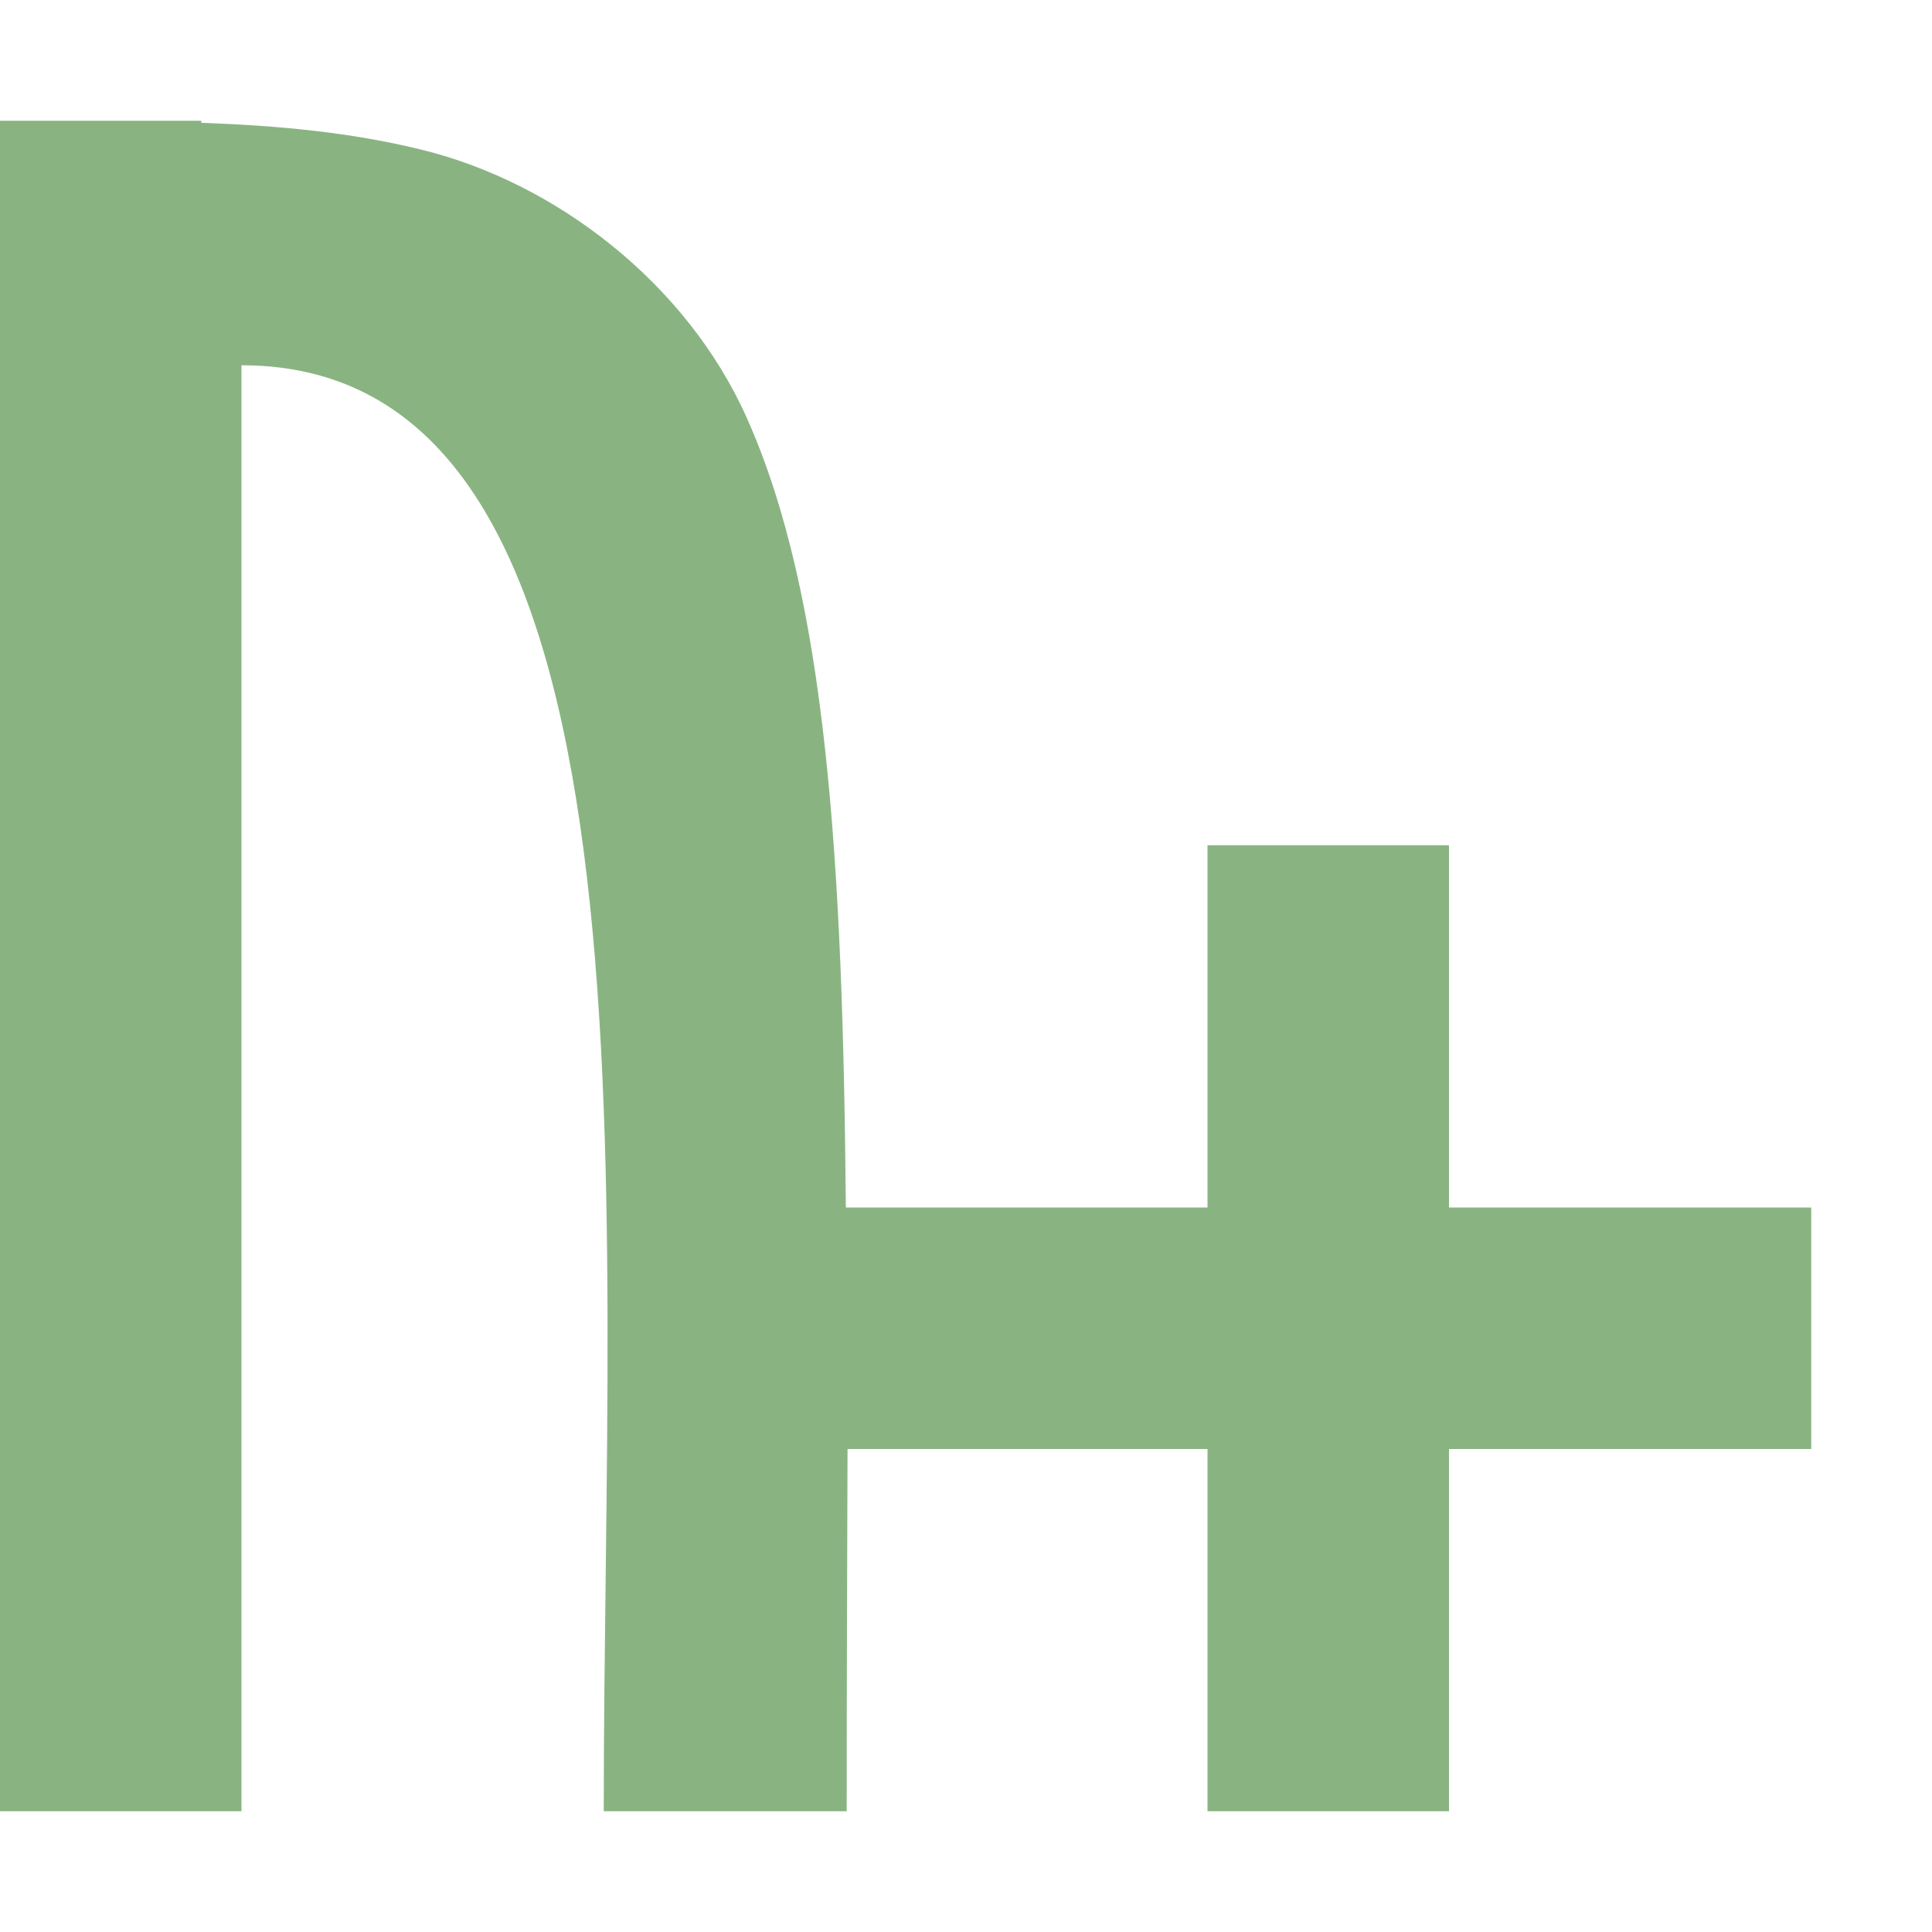 <svg xmlns="http://www.w3.org/2000/svg" width="16" height="16" version="1.1">
 <defs>
  <style id="current-color-scheme" type="text/css">
   .ColorScheme-Text { color:#89b482; } .ColorScheme-Highlight { color:#4285f4; } .ColorScheme-NeutralText { color:#ff9800; } .ColorScheme-PositiveText { color:#4caf50; } .ColorScheme-NegativeText { color:#f44336; }
  </style>
 </defs>
 <path style="fill:currentColor" class="ColorScheme-Text" d="M 0,1 V 15 H 2 V 3.025 c 3.556,0 3,6.725 3,11.975 h 2.012 c 0,-0.994 0.004,-2.158 0.007,-3 H 10 v 3 h 2 V 12 H 15 V 10 H 12 V 7 h -2 v 3 H 7.005 C 6.98,7.122 6.845,4.937 6.184,3.459 5.684,2.341 4.601,1.515 3.504,1.243 2.913,1.096 2.308,1.04 1.667,1.017 V 1 Z"/>
</svg>
